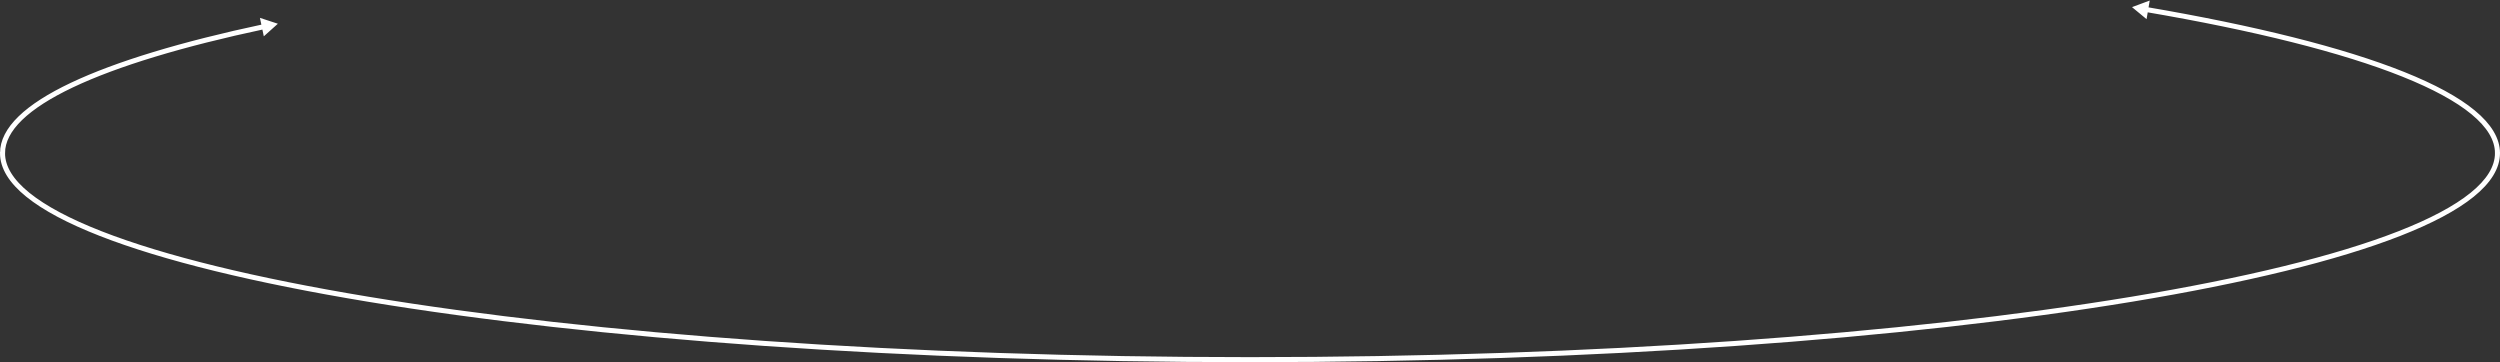 <svg width="994" height="144" viewBox="0 0 994 144" fill="none" xmlns="http://www.w3.org/2000/svg">
<rect x="0" y="0" width="994" height="144" fill="#333333" stroke="none"/>
<path stroke="white" d="M848.678 3L853.128 6.678L854.088 0.984L848.678 3ZM109.5 9.642L104.014 7.844L105.2 13.495L109.5 9.642ZM992.5 60.897C992.5 66.345 989.165 71.751 982.609 77.055C976.059 82.353 966.368 87.487 953.84 92.39C928.788 102.194 892.509 111.033 847.643 118.459C757.919 133.311 633.948 142.5 497 142.5V143.5C633.985 143.5 758.014 134.309 847.807 119.446C892.699 112.015 929.057 103.162 954.204 93.321C966.775 88.401 976.573 83.224 983.237 77.833C989.895 72.447 993.5 66.785 993.5 60.897H992.5ZM497 142.5C360.052 142.5 236.081 133.311 146.357 118.459C101.491 111.033 65.212 102.194 40.16 92.39C27.632 87.487 17.941 82.353 11.391 77.055C4.835 71.751 1.5 66.345 1.5 60.897H0.5C0.5 66.785 4.105 72.447 10.762 77.833C17.427 83.224 27.225 88.401 39.796 93.321C64.943 103.162 101.301 112.015 146.193 119.446C235.986 134.309 360.015 143.5 497 143.5V142.5ZM853.021 4.239C896.303 11.627 931.237 20.354 955.339 29.998C967.392 34.821 976.707 39.862 983 45.059C989.299 50.261 992.5 55.559 992.5 60.897H993.5C993.5 55.128 990.039 49.575 983.637 44.288C977.229 38.997 967.807 33.91 955.71 29.07C931.512 19.387 896.498 10.646 853.189 3.253L853.021 4.239ZM1.5 60.897C1.5 56.34 3.832 51.813 8.438 47.346C13.044 42.878 19.885 38.51 28.794 34.285C46.61 25.835 72.59 18.004 105.197 11.056L104.989 10.079C72.353 17.032 46.285 24.882 28.366 33.381C19.407 37.63 12.458 42.053 7.741 46.628C3.024 51.203 0.5 55.972 0.5 60.897H1.5Z" fill="white"/>
</svg>

